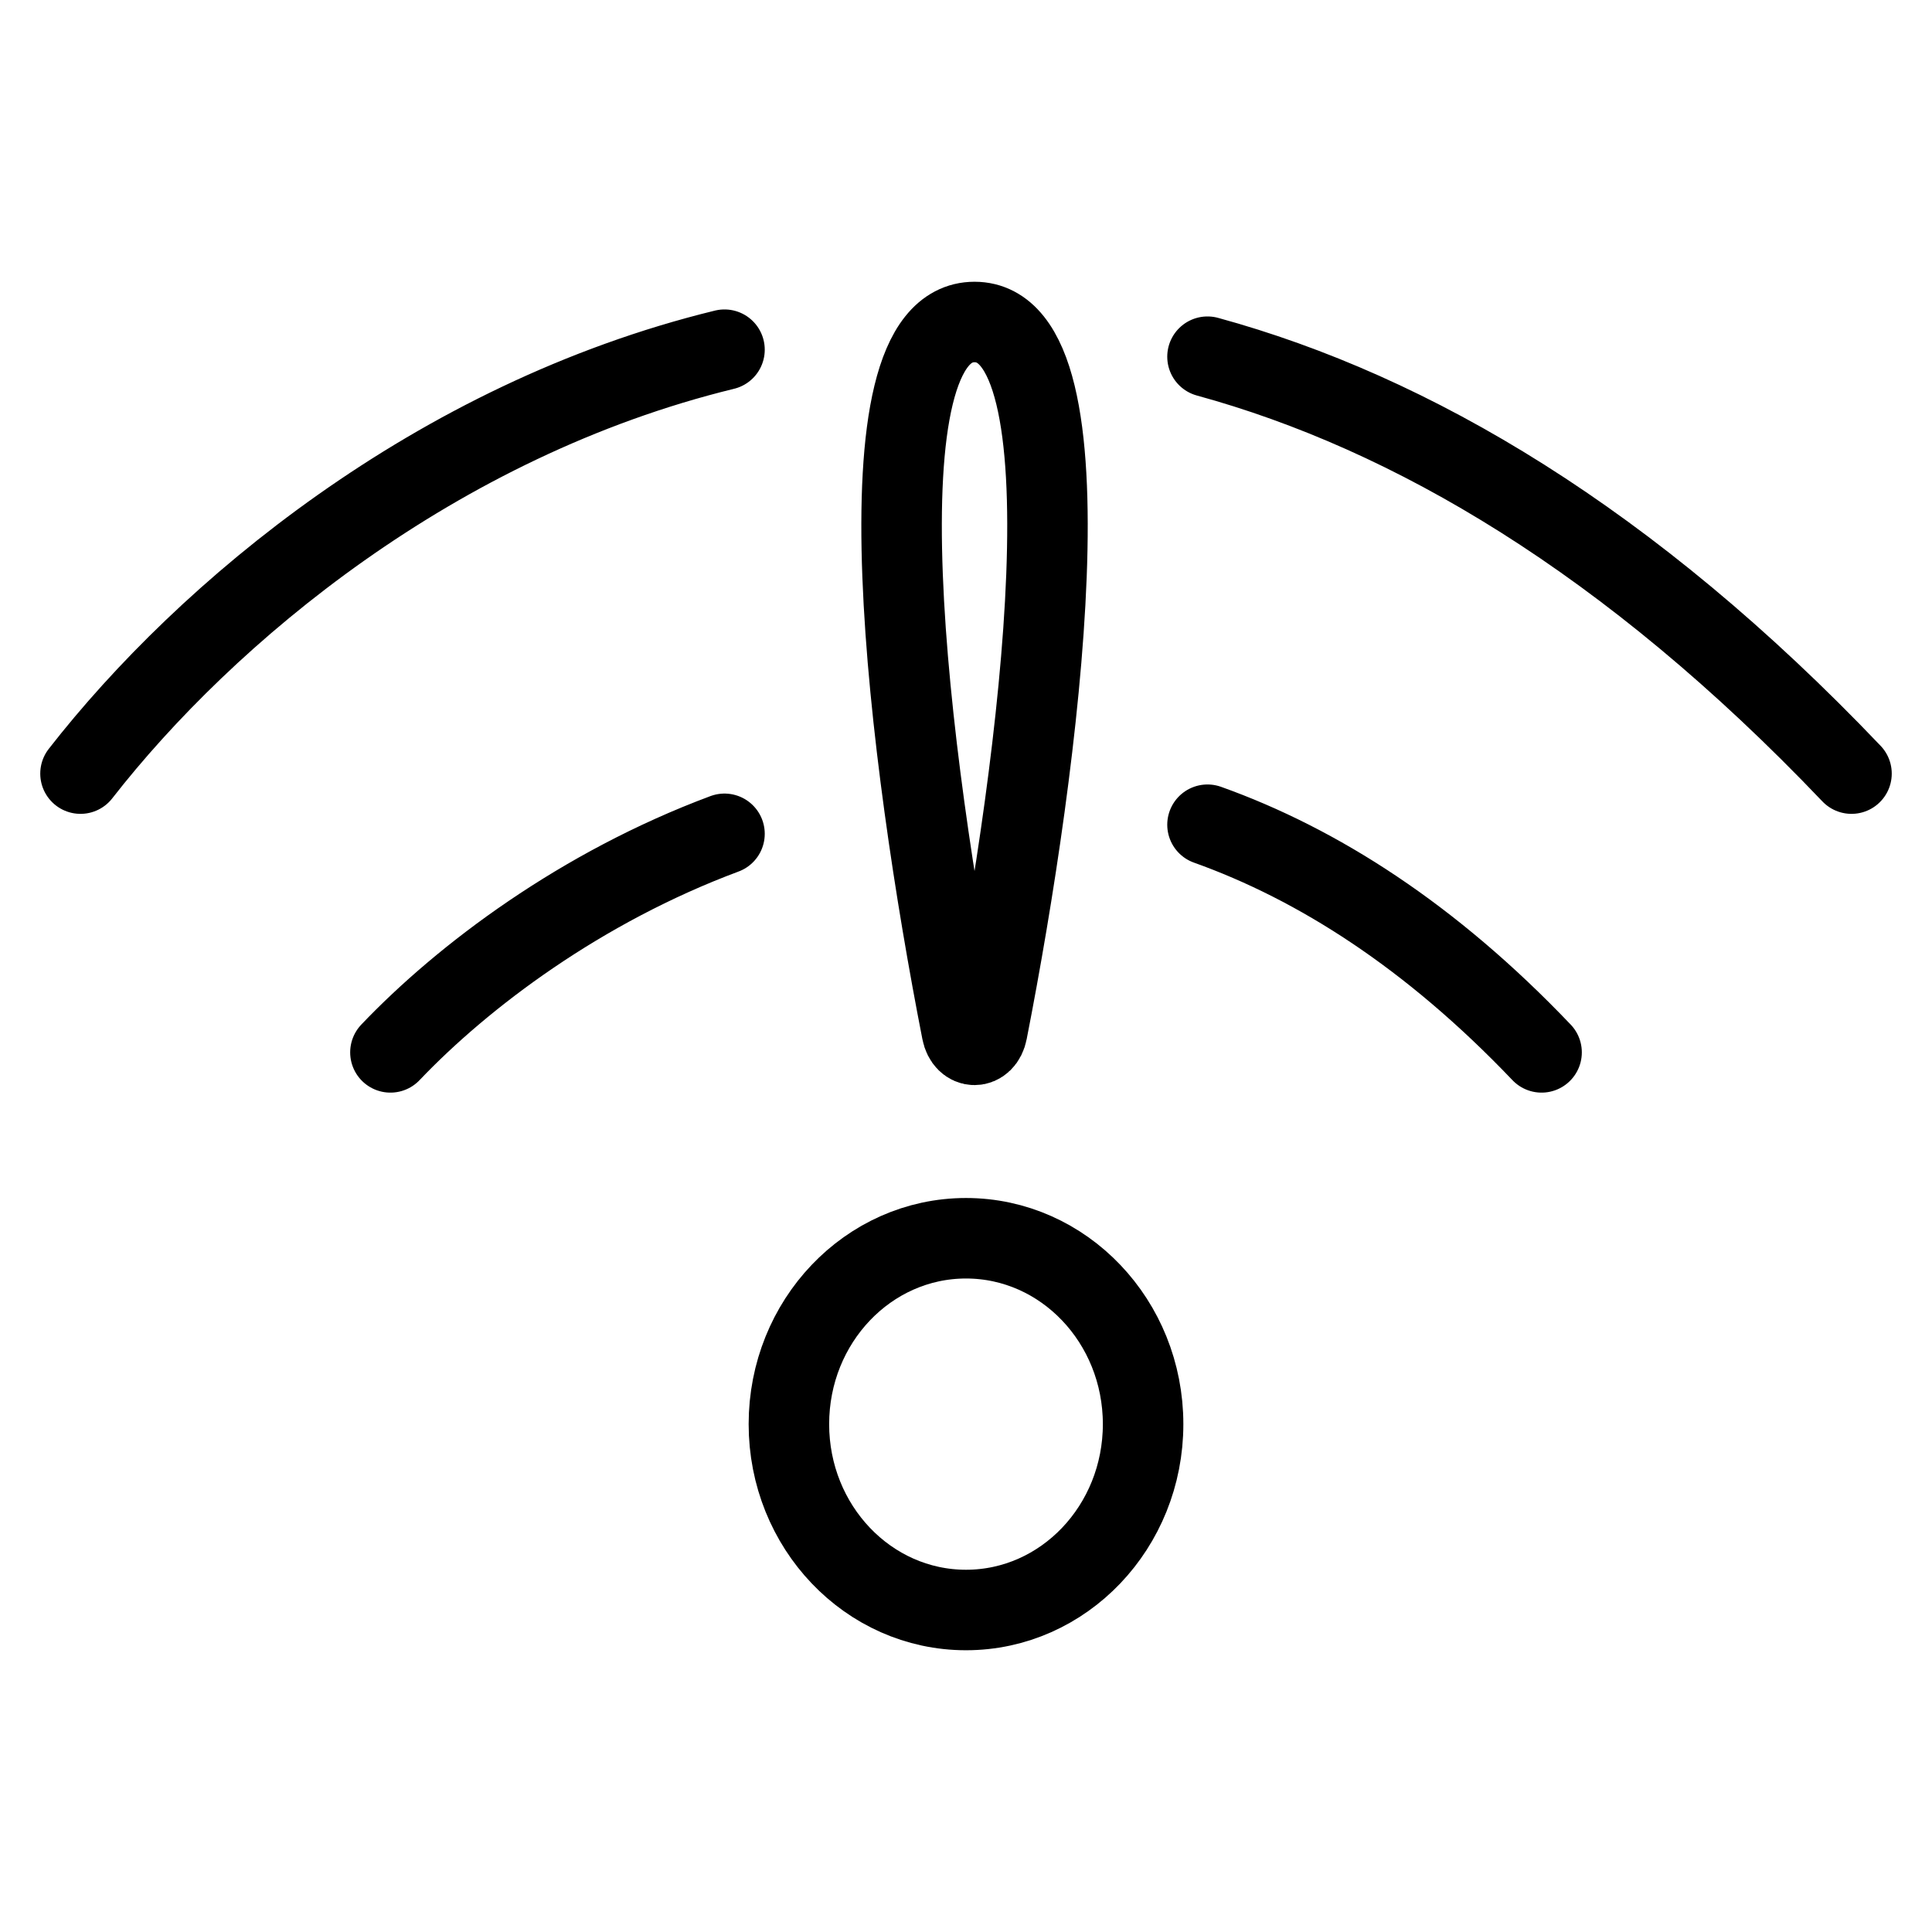 <svg width="24" height="24" viewBox="0 0 24 24" fill="none" xmlns="http://www.w3.org/2000/svg">
<path d="M4.85 13.073C5.758 12.12 7.221 11.021 9 10.358M19.15 13.073C17.774 11.629 16.371 10.735 15 10.245M1 9.61C2.563 7.605 5.409 5.22 9 4.344M23 9.61C20.241 6.714 17.535 5.125 15 4.431M14.2 17.691C14.2 18.966 13.215 20 12 20C10.785 20 9.8 18.966 9.8 17.691C9.8 16.416 10.785 15.382 12 15.382C13.215 15.382 14.2 16.416 14.2 17.691ZM11.949 12.813C11.293 9.465 10.588 4 12.106 4C13.624 4 12.919 9.465 12.263 12.813C12.22 13.035 11.992 13.035 11.949 12.813Z" stroke="black" stroke-linecap="round"/>
</svg>
